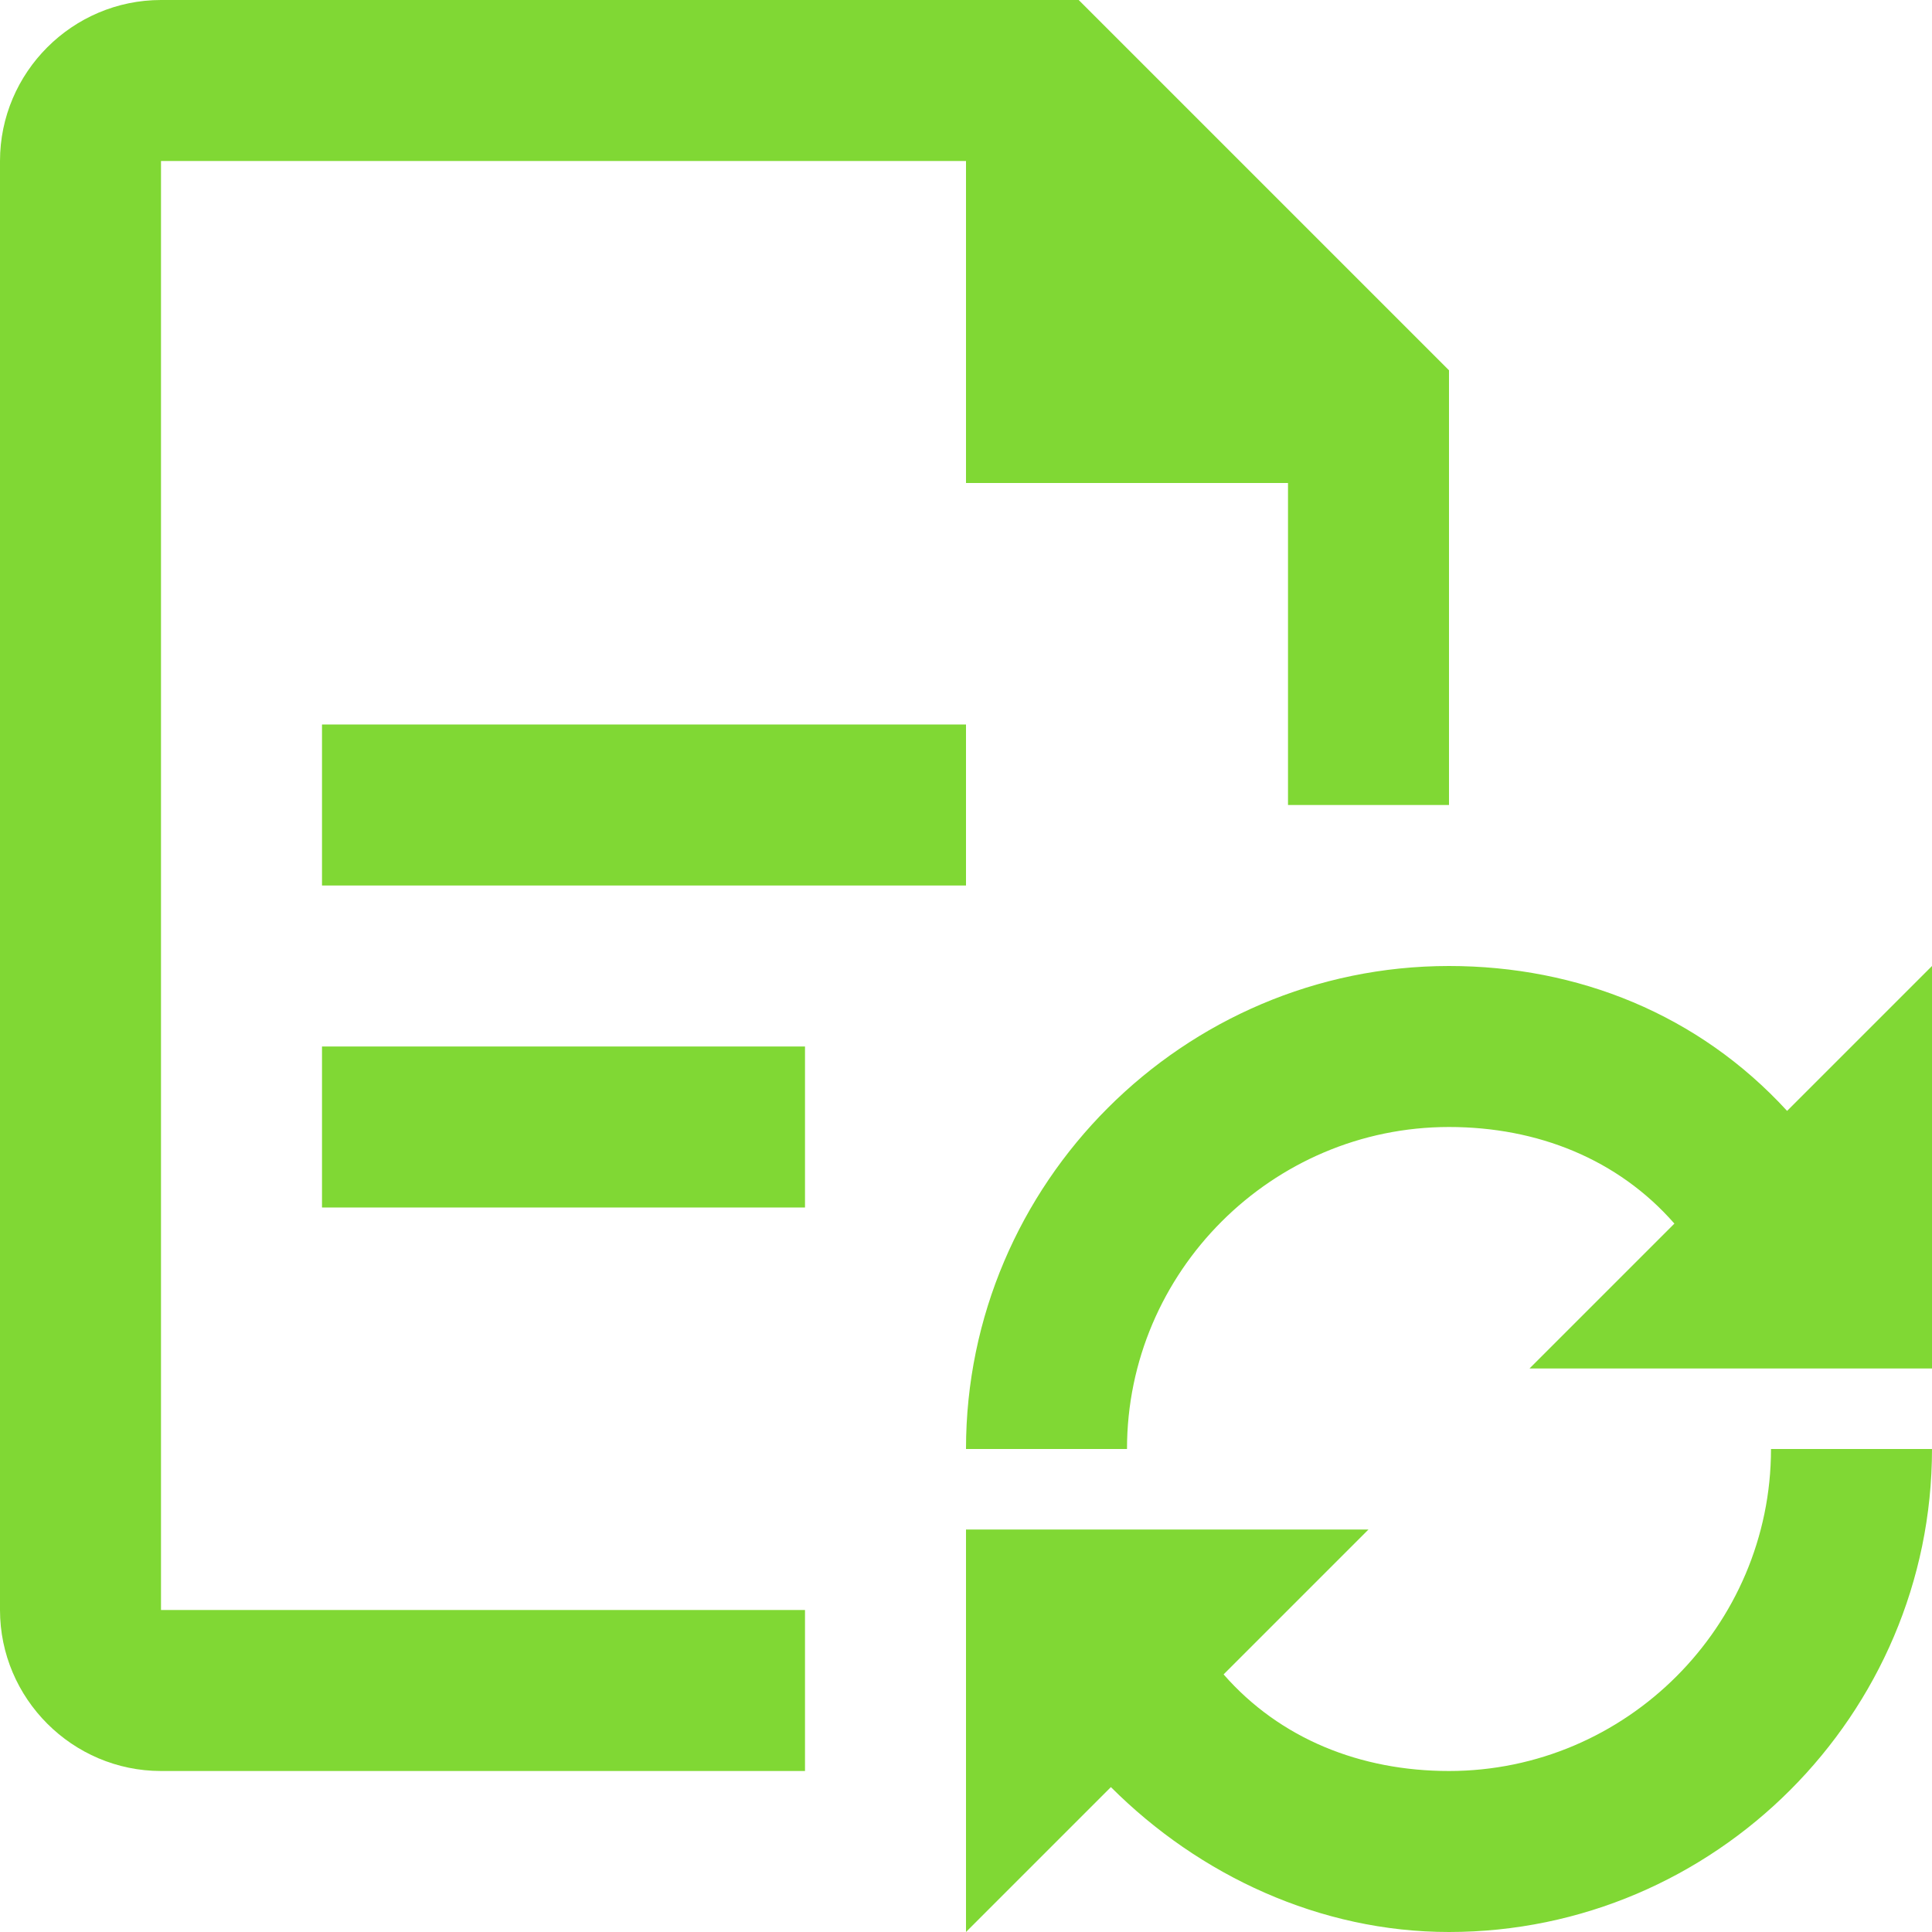 <?xml version="1.0" encoding="utf-8"?>
<!-- Generator: Adobe Illustrator 26.0.3, SVG Export Plug-In . SVG Version: 6.00 Build 0)  -->
<svg version="1.1" id="Laag_1" xmlns="http://www.w3.org/2000/svg" xmlns:xlink="http://www.w3.org/1999/xlink" x="0px" y="0px"
	 viewBox="0 0 24 24" style="enable-background:new 0 0 24 24;" xml:space="preserve">
<style type="text/css">
	.st0{fill:none;}
	.st1{fill:#80D834;}
</style>
<path id="Frame_-_24px" class="st0" d="M0,0h24v24H0V0z"/>
<g id="Line_Icons">
	<path class="st1" d="M4,9h8v2H4V9z"/>
	<path class="st1" d="M4,13h6v2H4V13z"/>
	<path class="st1" d="M2,2h10v4h4v4h2V4.6L13.4,0H2C0.9,0,0,0.9,0,2v18c0,1.1,0.9,2,2,2h8v-2H2V2z"/>
	<path class="st1" d="M18,22c-1.1,0-2.1-0.4-2.8-1.2L17,19h-5v5l1.8-1.8c1.1,1.1,2.6,1.8,4.2,1.8c3.3,0,6-2.7,6-6h-2
		C22,20.2,20.2,22,18,22z M22.2,13.8C21.1,12.6,19.6,12,18,12c-3.3,0-6,2.7-6,6h2c0-2.2,1.8-4,4-4c1.1,0,2.1,0.4,2.8,1.2L19,17h5v-5
		L22.2,13.8z"/>
</g>
</svg>
